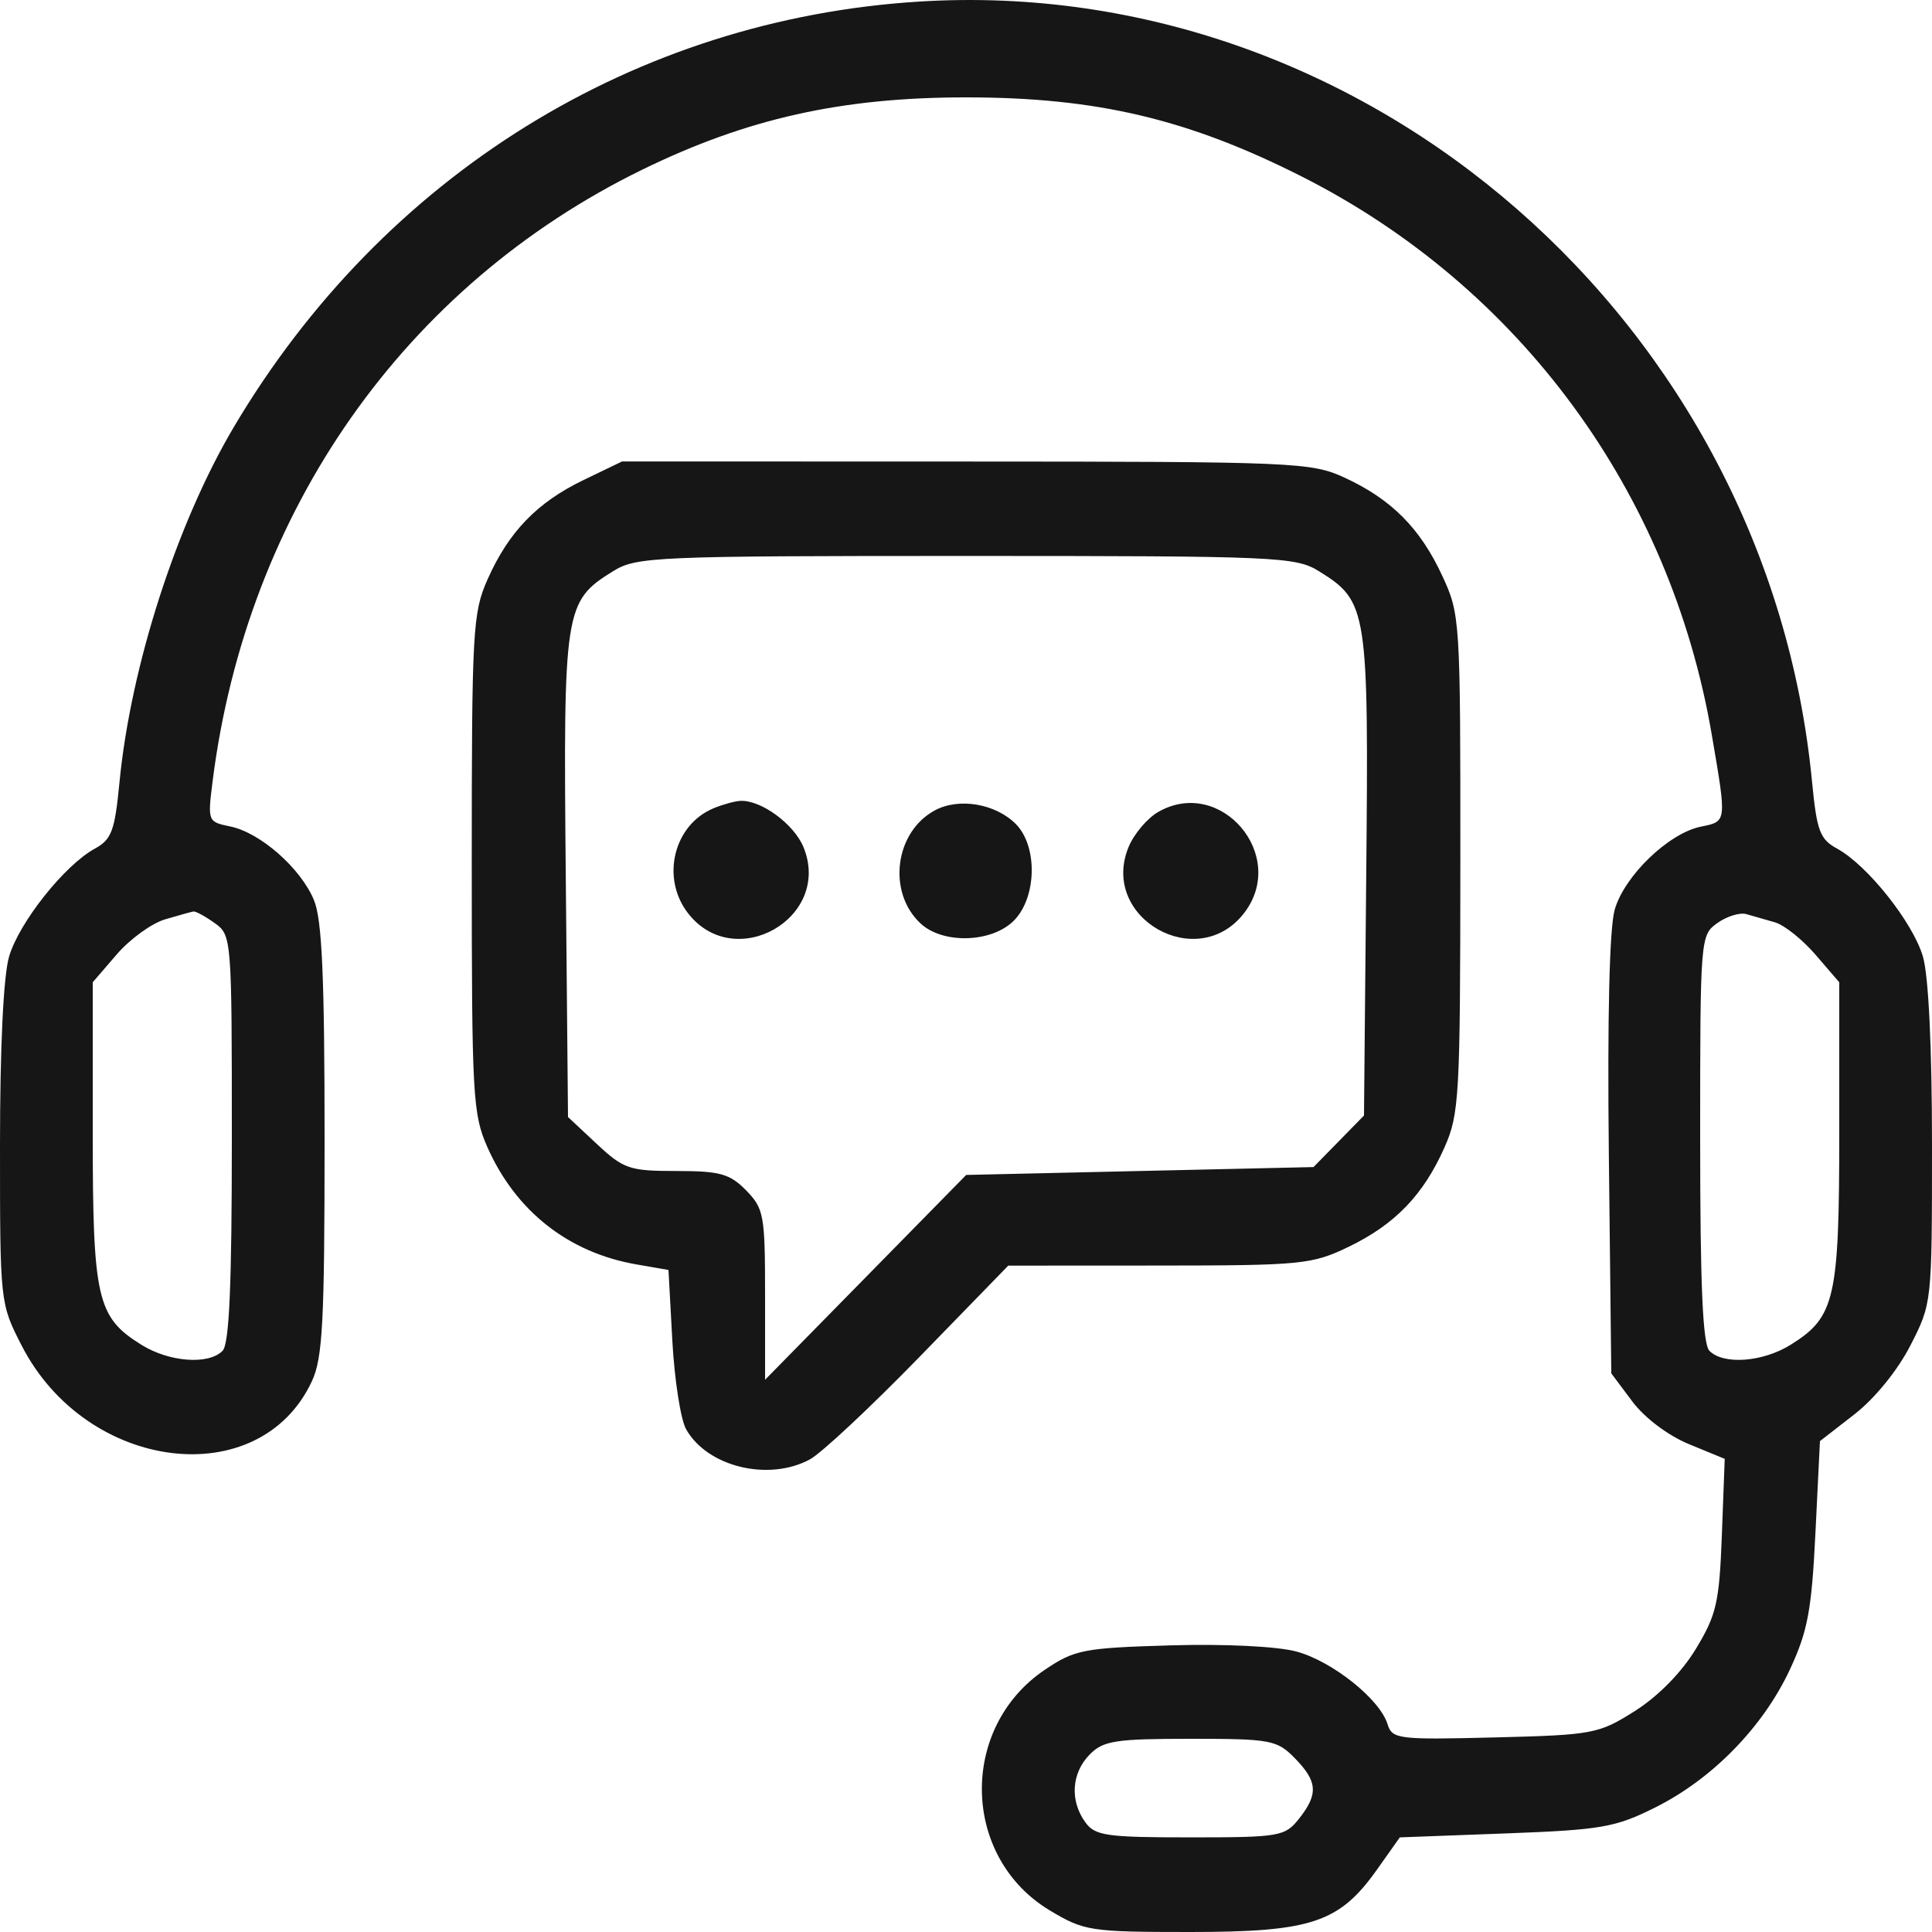 <svg width="100" height="100" viewBox="0 0 100 100" fill="none" xmlns="http://www.w3.org/2000/svg">
<path fill-rule="evenodd" clip-rule="evenodd" d="M47.6 0.08C32.866 0.991 19.841 9.066 12.118 22.078C9.152 27.076 6.764 34.485 6.184 40.494C5.941 43.011 5.776 43.452 4.904 43.928C3.343 44.781 0.989 47.745 0.47 49.512C0.178 50.508 0 54.202 0 59.285C0 67.437 0.003 67.462 1.117 69.639C4.476 76.2 13.44 77.305 16.144 71.491C16.702 70.291 16.8 68.426 16.8 59.006C16.8 50.576 16.67 47.613 16.254 46.599C15.578 44.948 13.475 43.095 11.914 42.777C10.755 42.54 10.744 42.512 11.003 40.451C12.77 26.443 20.946 14.795 33.229 8.789C38.655 6.136 43.559 5.04 50 5.04C56.756 5.04 61.498 6.159 67.4 9.147C78.663 14.849 86.453 25.459 88.6 38.022C89.381 42.593 89.391 42.511 88.033 42.788C86.368 43.127 84.084 45.328 83.579 47.077C83.303 48.035 83.194 52.605 83.274 59.827L83.4 71.085L84.486 72.536C85.122 73.387 86.336 74.302 87.421 74.749L89.271 75.51L89.124 79.439C88.991 82.951 88.848 83.579 87.777 85.347C87.04 86.564 85.826 87.8 84.623 88.561C82.743 89.748 82.461 89.801 77.37 89.929C72.353 90.054 72.06 90.018 71.818 89.239C71.415 87.947 68.974 85.997 67.119 85.487C66.129 85.216 63.416 85.081 60.584 85.164C56.088 85.296 55.621 85.386 54.078 86.429C49.624 89.437 49.765 96.139 54.338 98.883C56.118 99.951 56.436 100 61.6 100C67.878 100 69.325 99.517 71.274 96.768L72.454 95.102L77.927 94.898C82.9 94.713 83.61 94.588 85.696 93.543C88.642 92.067 91.256 89.387 92.64 86.423C93.568 84.436 93.769 83.363 93.967 79.337L94.2 74.592L95.983 73.207C97.036 72.389 98.223 70.927 98.883 69.639C99.997 67.462 100 67.437 100 59.285C100 54.202 99.822 50.508 99.53 49.512C99.009 47.739 96.656 44.78 95.084 43.922C94.196 43.437 94.037 43.009 93.791 40.459C91.506 16.746 70.801 -1.354 47.6 0.08ZM30.2 24.848C27.796 26.008 26.326 27.531 25.232 29.998C24.468 31.721 24.418 32.63 24.418 44.692C24.418 56.754 24.468 57.663 25.232 59.387C26.698 62.691 29.427 64.837 32.938 65.445L34.6 65.733L34.8 69.397C34.91 71.412 35.23 73.472 35.512 73.975C36.602 75.921 39.778 76.696 41.92 75.538C42.514 75.217 45.067 72.829 47.594 70.232L52.187 65.509L59.994 65.505C67.365 65.501 67.911 65.448 69.8 64.537C72.204 63.377 73.674 61.853 74.768 59.387C75.532 57.664 75.583 56.749 75.587 44.692C75.592 32.018 75.579 31.806 74.647 29.794C73.51 27.341 72.017 25.841 69.6 24.725C67.876 23.928 67.046 23.893 50 23.889L32.2 23.884L30.2 24.848ZM31.72 29.573C29.214 31.132 29.154 31.518 29.284 45.349L29.4 57.818L30.894 59.214C32.278 60.508 32.582 60.611 35.012 60.611C37.265 60.611 37.775 60.753 38.618 61.613C39.539 62.553 39.6 62.888 39.6 67.015V71.416L44.805 66.116L50.01 60.815L58.998 60.611L67.987 60.407L69.294 59.073L70.6 57.739L70.716 45.309C70.846 31.522 70.786 31.132 68.28 29.573C67.064 28.816 66.157 28.776 50 28.776C33.843 28.776 32.936 28.816 31.72 29.573ZM36.943 41.832C34.872 42.684 34.196 45.431 35.605 47.259C38.02 50.392 43.078 47.517 41.592 43.857C41.105 42.657 39.394 41.399 38.32 41.453C38.034 41.467 37.414 41.638 36.943 41.832ZM48.4 41.938C46.308 43.053 45.909 46.192 47.655 47.804C48.822 48.882 51.356 48.796 52.489 47.64C53.662 46.443 53.715 43.812 52.59 42.663C51.549 41.602 49.649 41.273 48.4 41.938ZM59.955 42.023C59.38 42.35 58.684 43.177 58.407 43.86C56.922 47.518 61.982 50.39 64.395 47.259C66.683 44.291 63.193 40.175 59.955 42.023ZM8.541 47.587C7.848 47.792 6.723 48.608 6.041 49.401L4.8 50.843V58.605C4.8 67.232 5.016 68.174 7.32 69.607C8.761 70.504 10.798 70.655 11.52 69.918C11.868 69.562 12 66.548 12 58.92C12 48.524 11.99 48.406 11.111 47.777C10.622 47.428 10.127 47.158 10.011 47.178C9.895 47.199 9.233 47.383 8.541 47.587ZM88.888 47.778C88.01 48.405 88 48.529 88 58.92C88 66.548 88.132 69.562 88.48 69.918C89.202 70.655 91.239 70.504 92.68 69.607C94.984 68.174 95.2 67.232 95.2 58.605V50.843L93.975 49.42C93.302 48.637 92.357 47.881 91.875 47.741C91.394 47.6 90.724 47.408 90.388 47.314C90.051 47.22 89.376 47.429 88.888 47.778ZM56.4 90.816C55.462 91.773 55.368 93.194 56.168 94.31C56.676 95.019 57.246 95.102 61.603 95.102C66.236 95.102 66.508 95.055 67.235 94.138C68.246 92.865 68.2 92.207 67.018 91.002C66.094 90.059 65.776 90 61.618 90C57.733 90 57.104 90.098 56.4 90.816Z" fill="#161616"/>
</svg>
